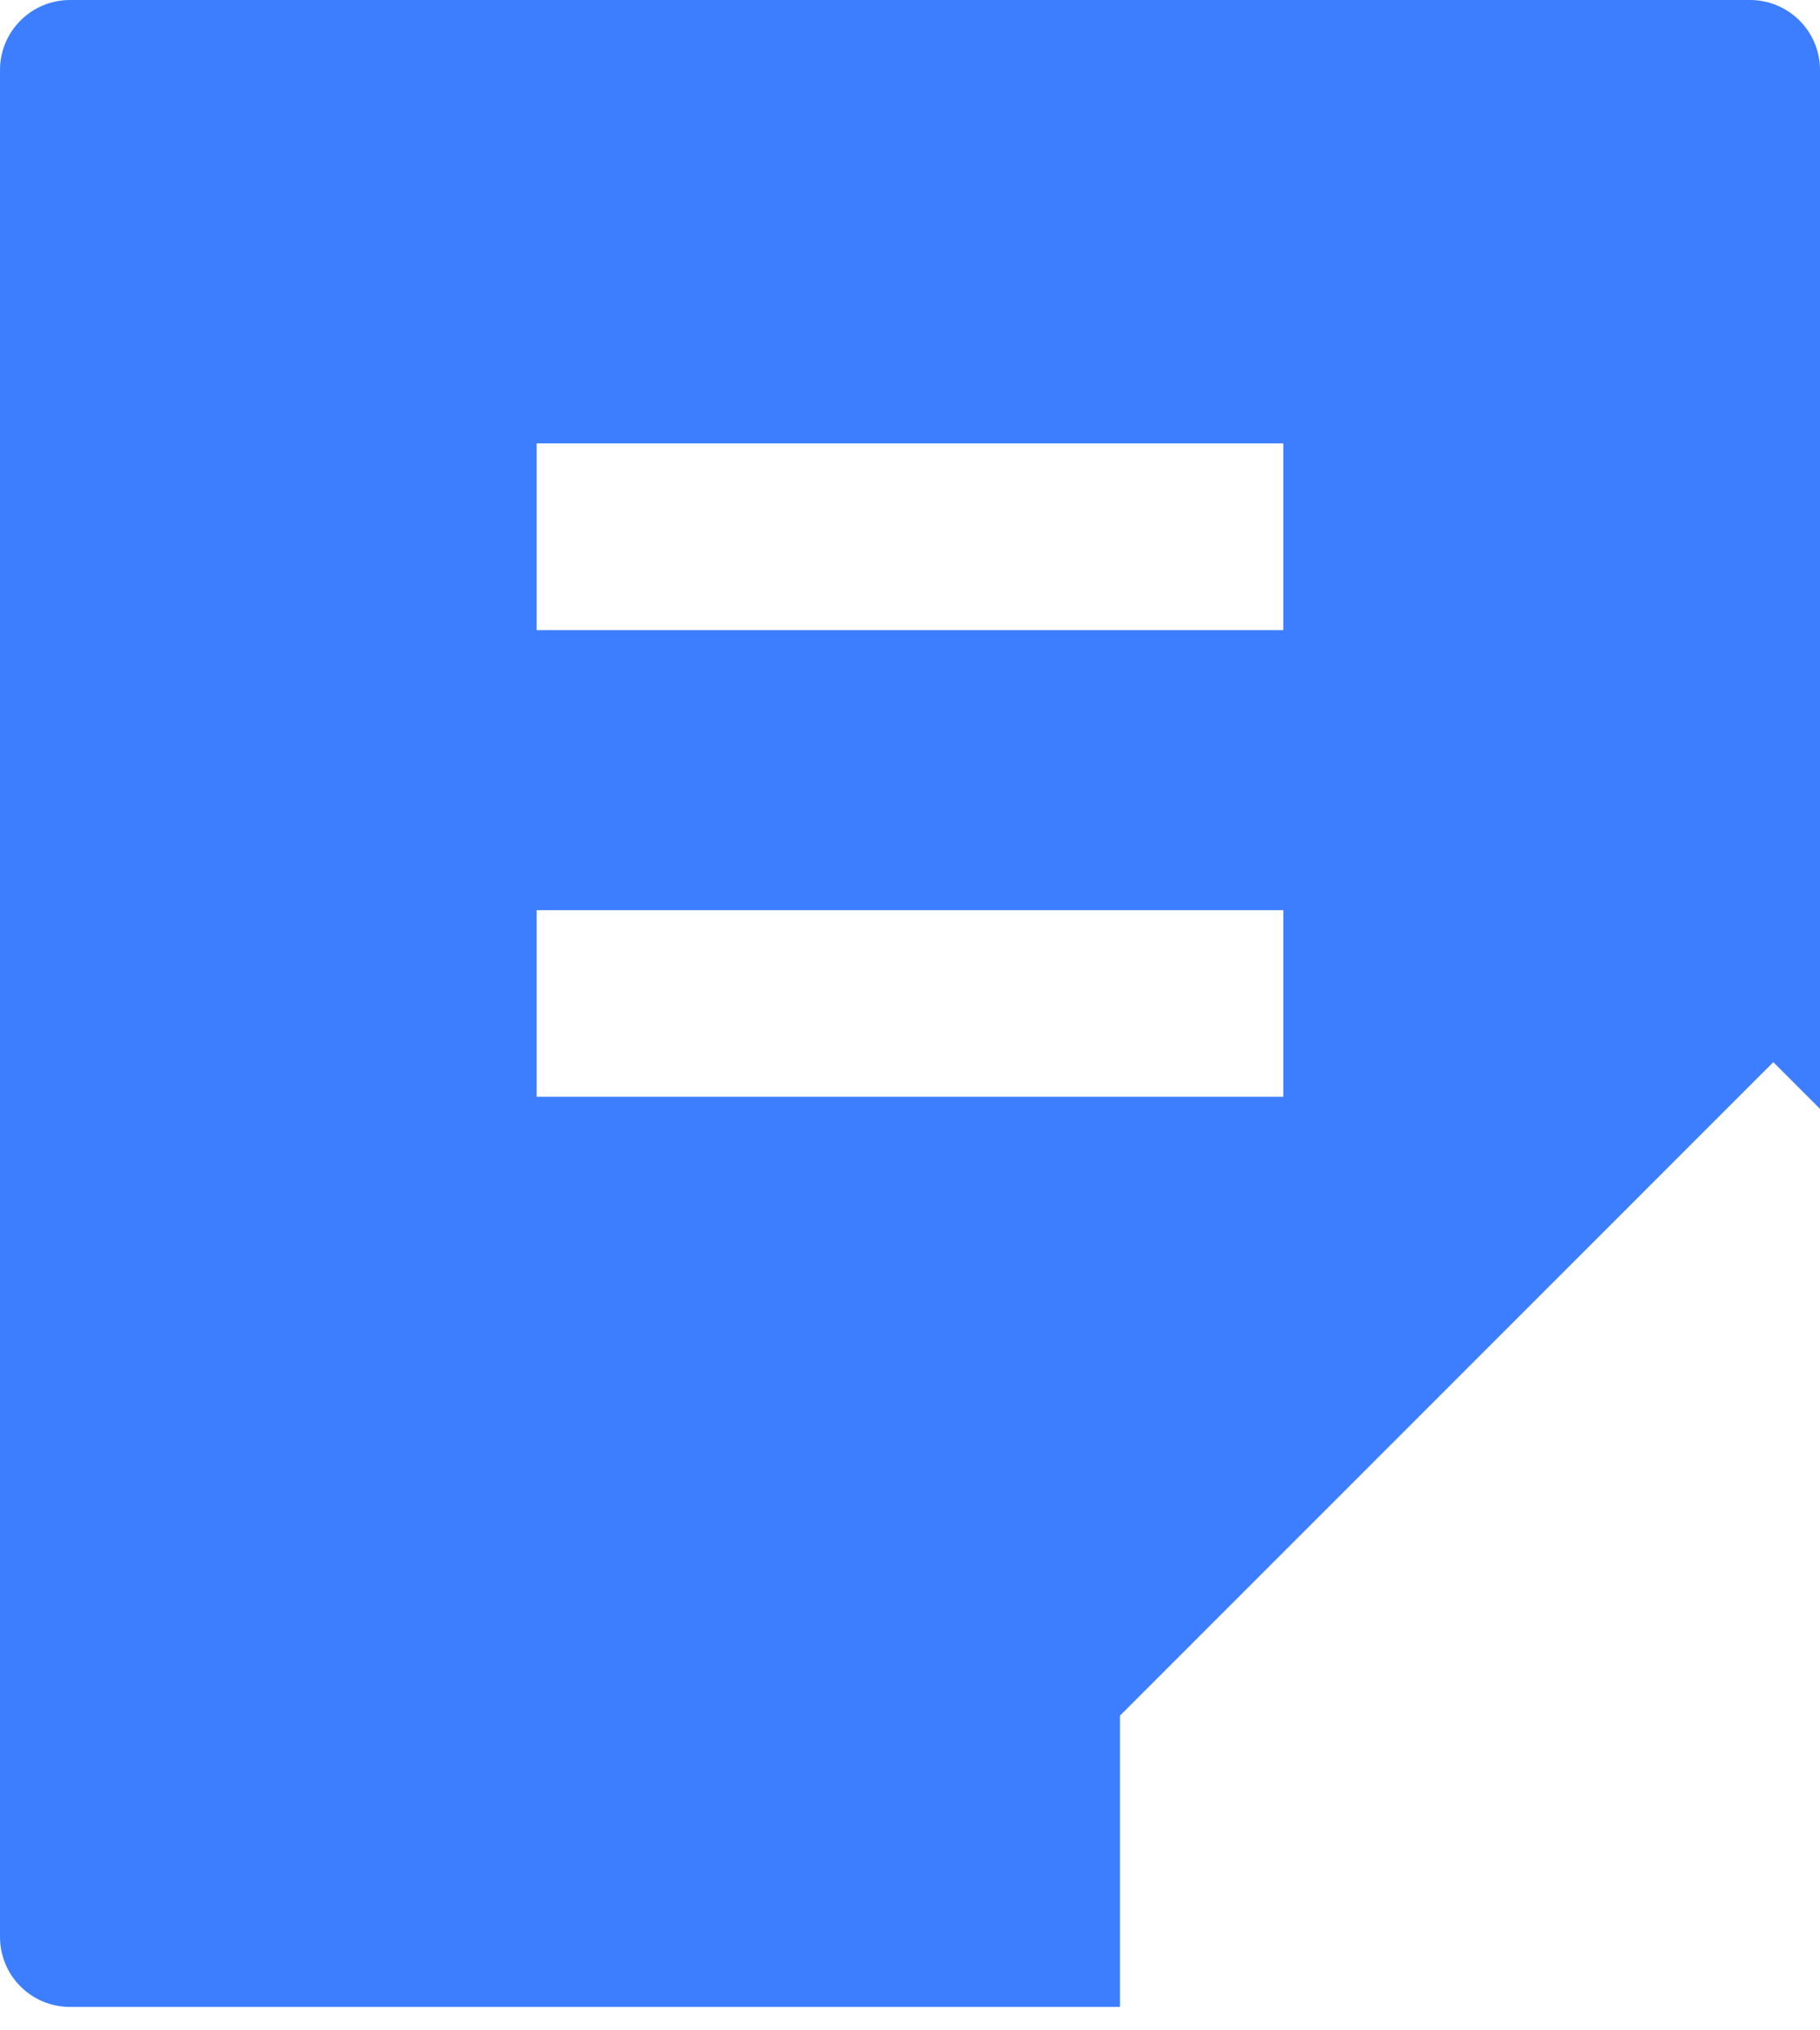 <svg width="26" height="29" viewBox="0 0 26 29" fill="none" xmlns="http://www.w3.org/2000/svg">
<path d="M25 0C25.552 0 26 0.448 26 1V15.838L25.333 15.171L16 24.505V28.666H1C0.735 28.666 0.481 28.561 0.293 28.373C0.105 28.186 0 27.931 0 27.666V1C4.84784e-06 0.448 0.448 0 1 0H25ZM7.666 13V15.666H18.333V13H7.666ZM7.666 6.333V9H18.333V6.333H7.666Z" fill="#3C7EFF"/>
</svg>
